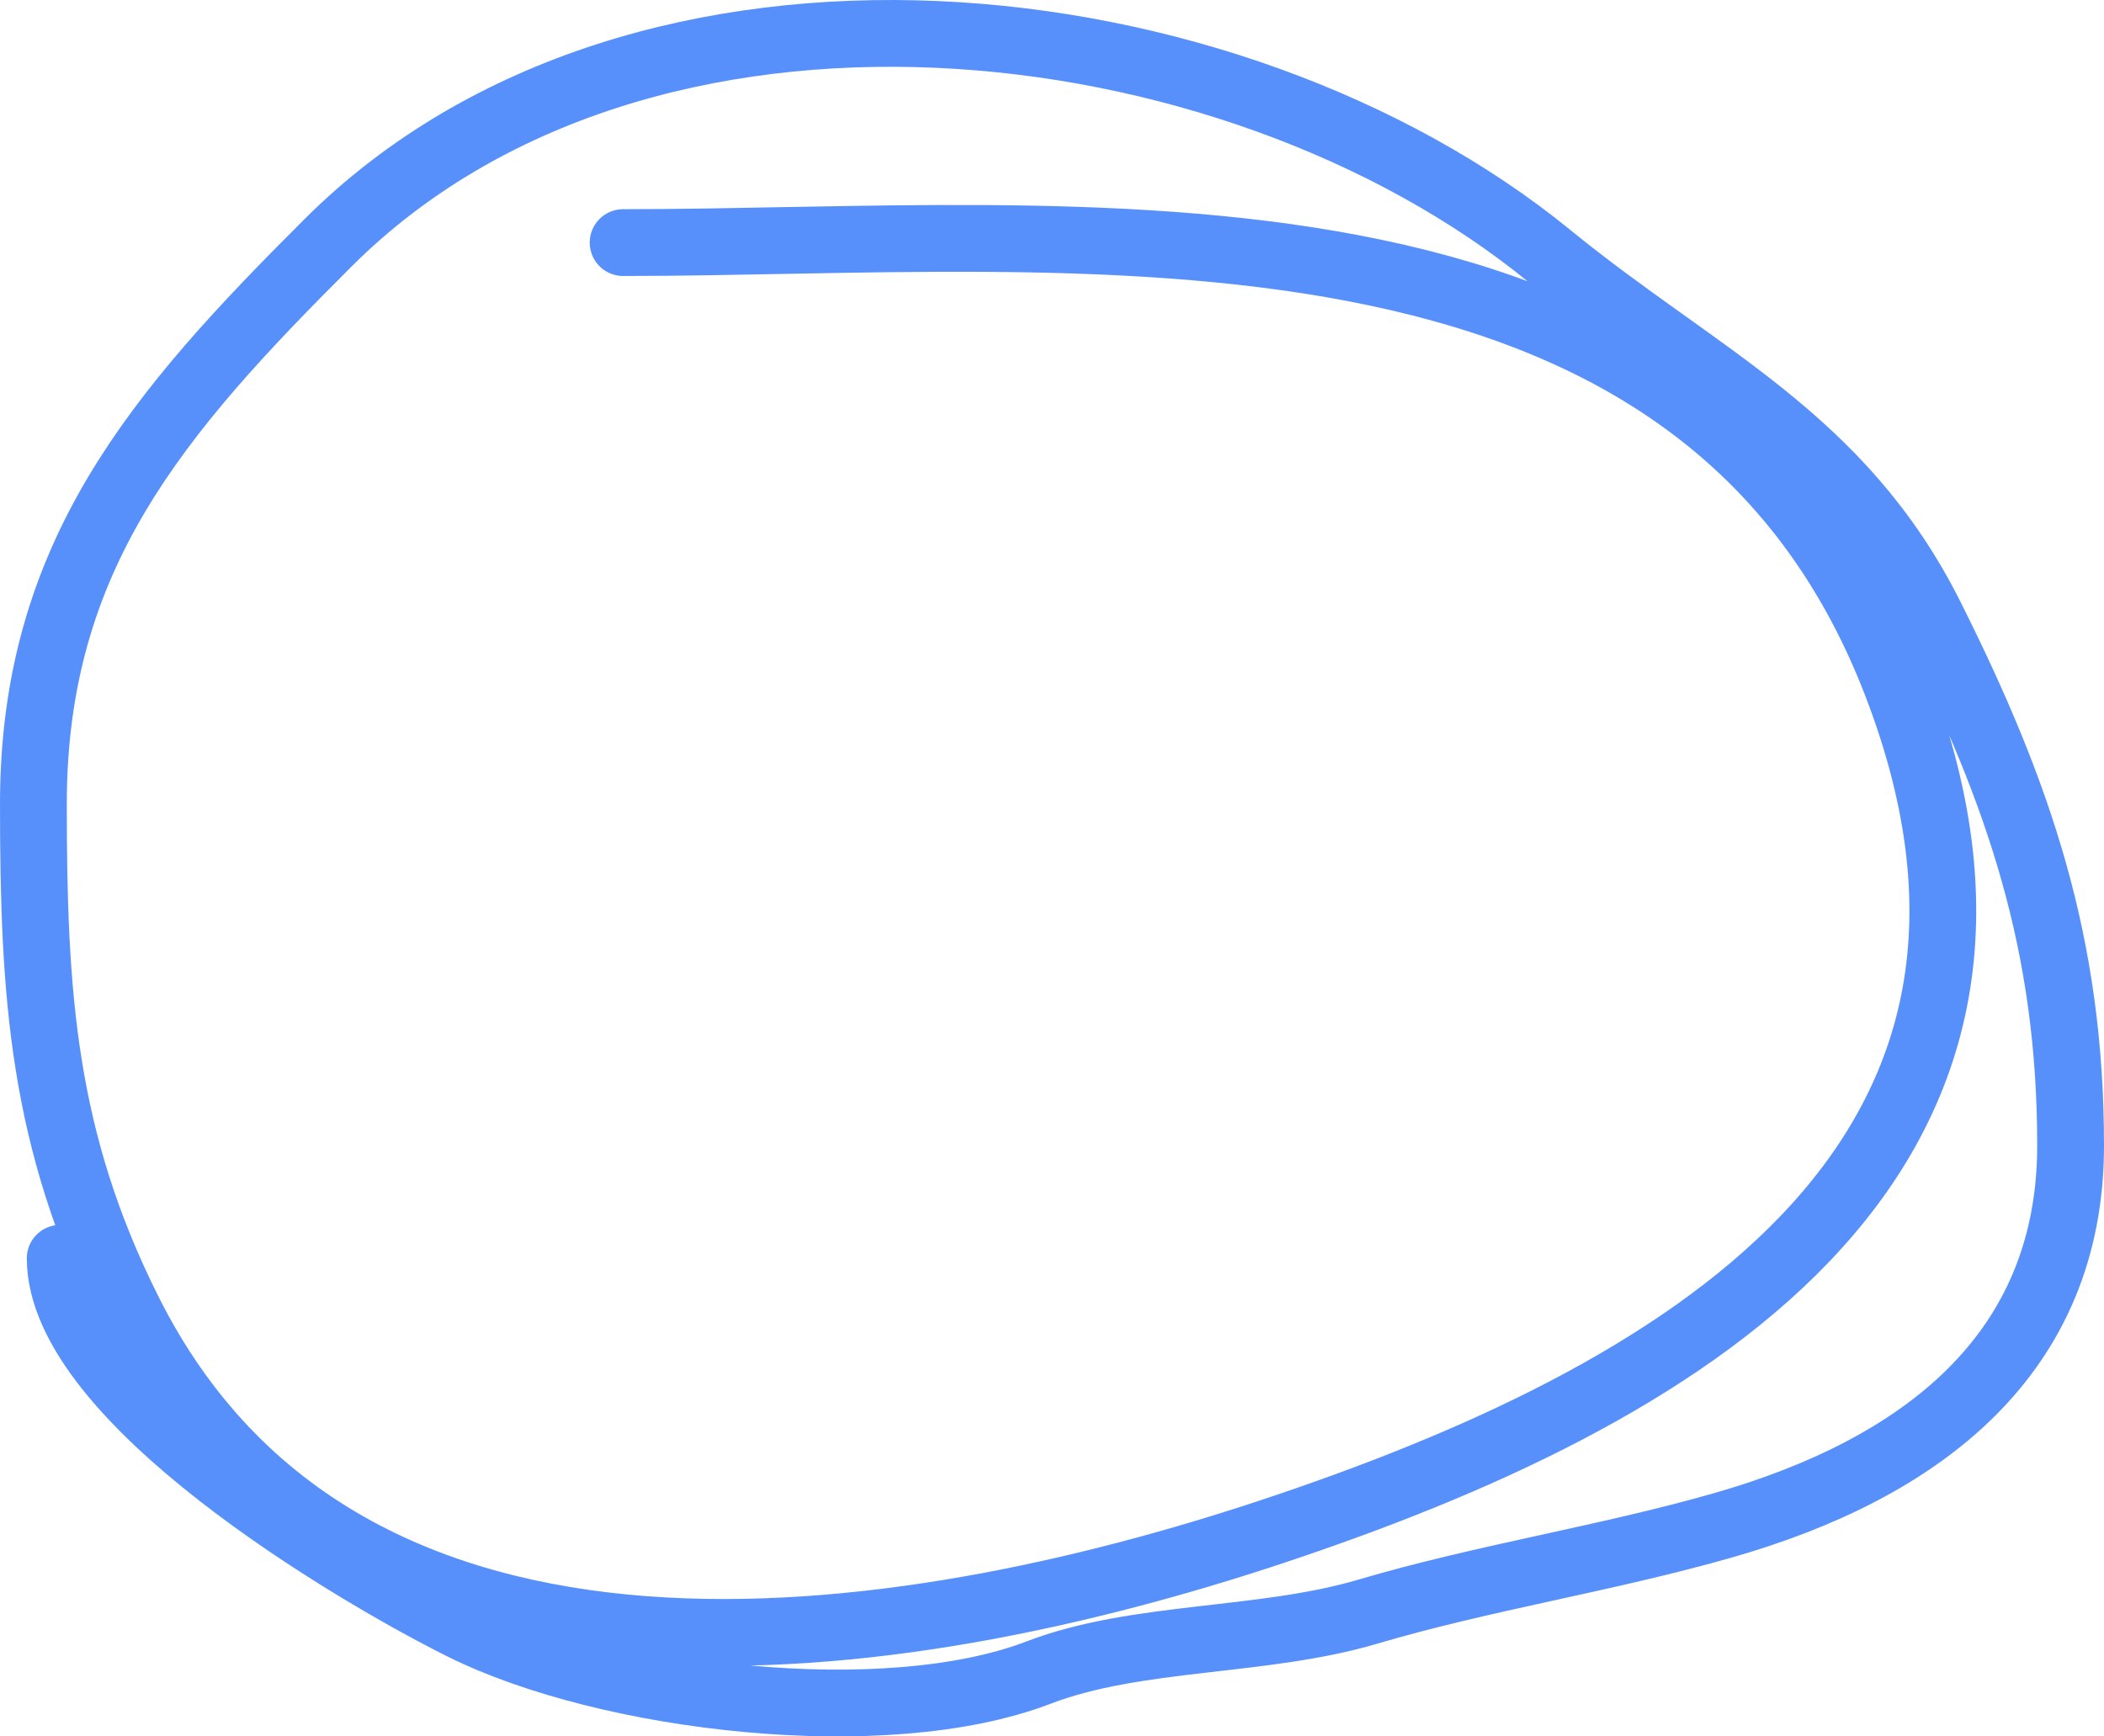 <?xml version="1.0" encoding="UTF-8"?> <svg xmlns="http://www.w3.org/2000/svg" width="63" height="52" viewBox="0 0 63 52" fill="none"> <path d="M18.658 7.265C32.178 7.265 50.783 4.915 56.783 20.472C62.37 34.959 50.108 41.872 38.099 45.864C27.085 49.525 10.339 52.218 3.854 39.282C1.272 34.133 1 29.777 1 24.074C1 16.649 4.715 12.365 9.829 7.265C19.226 -2.107 36.852 -0.12 46.393 7.665C50.87 11.318 55.114 13.096 57.809 18.471C60.472 23.784 62 28.304 62 34.302C62 40.54 57.566 43.976 51.566 45.686C48.057 46.686 44.411 47.243 40.953 48.265C37.785 49.201 34.046 48.958 31.099 50.088C26.499 51.853 18.182 50.874 13.842 48.71C10.556 47.071 1.803 41.888 1.803 37.681" stroke="#5890FB" stroke-width="2" stroke-linecap="round"></path> </svg> 